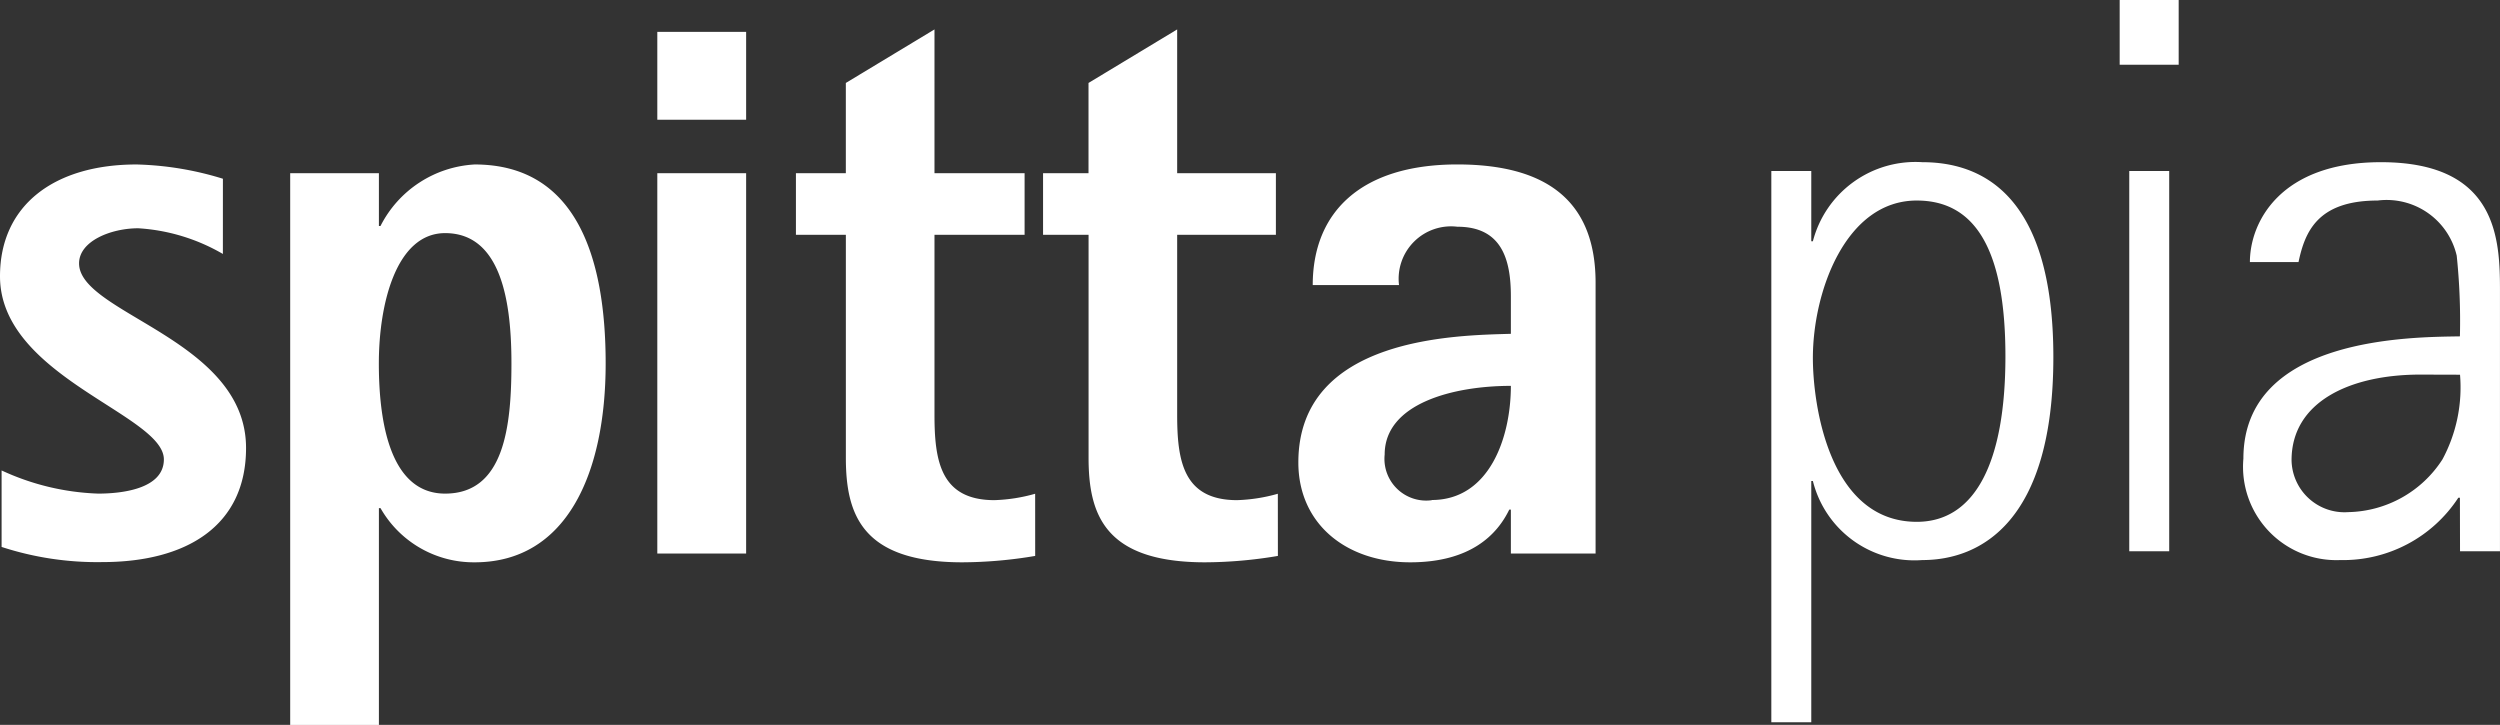 <svg xmlns="http://www.w3.org/2000/svg" width="87.615" height="25.404" viewBox="0 0 87.615 25.404"><rect x="0" y="0" width="87.615" height="25.404" fill="#333333" stroke="none"/><g transform="translate(11899.691 16239.52)"><path d="M7.811,10.093a6.7,6.7,0,0,0-2.967-.9c-.953,0-2.073.448-2.073,1.231,0,1.763,5.852,2.659,5.852,6.468,0,2.744-2.1,4-5.039,4a10.788,10.788,0,0,1-3.528-.531V17.68a8.722,8.722,0,0,0,3.387.812c.756,0,2.3-.139,2.3-1.2C5.74,15.72,0,14.4,0,10.876,0,8.385,1.9,6.957,4.787,6.957a11.118,11.118,0,0,1,3.025.5Z" transform="translate(-11899.691 -16240.713)" fill="#fff"/><path d="M12.4,7.264h3.109V9.113h.056a3.944,3.944,0,0,1,3.3-2.156c3.556,0,4.591,3.247,4.591,6.971,0,3.864-1.371,6.972-4.591,6.972a3.759,3.759,0,0,1-3.3-1.9h-.056v7.6H12.4ZM17.83,18.492c2.073,0,2.324-2.352,2.324-4.564,0-2.1-.335-4.565-2.324-4.565-1.708,0-2.323,2.464-2.323,4.565,0,2.464.559,4.564,2.323,4.564" transform="translate(-11901.921 -16240.713)" fill="#fff"/><path d="M28.087,1.292H31.2v3.08H28.087Zm0,4.953H31.2V19.573H28.087Z" transform="translate(-11904.742 -16239.695)" fill="#fff"/><path d="M42.395,19.639a15.631,15.631,0,0,1-2.548.224c-3.528,0-4.087-1.681-4.087-3.668V8.384H34.01V6.226h1.749V3.063l3.107-1.876V6.226h3.158V8.384H38.866v6.3c0,1.6.2,3,2.1,3a5.84,5.84,0,0,0,1.428-.224Z" transform="translate(-11905.807 -16239.676)" fill="#fff"/><path d="M52.8,19.639a15.631,15.631,0,0,1-2.548.224c-3.528,0-4.087-1.681-4.087-3.668V8.384H44.57V6.226h1.593V3.063L49.27,1.187V6.226h3.46V8.384H49.27v6.3c0,1.6.2,3,2.1,3a5.84,5.84,0,0,0,1.428-.224Z" transform="translate(-11907.706 -16239.676)" fill="#fff"/><path d="M62.926,19.052H62.87c-.42.868-1.344,1.848-3.472,1.848-2.24,0-3.92-1.344-3.92-3.5,0-4.424,5.6-4.452,7.448-4.508V11.576c0-1.316-.336-2.437-1.876-2.437a1.837,1.837,0,0,0-2.044,2.045H55.982c0-2.548,1.681-4.228,5.069-4.228,3.3,0,4.844,1.429,4.844,4.144v9.492H62.926Zm-2.771-.336c2.015,0,2.771-2.184,2.771-4-2.016,0-4.423.615-4.423,2.407a1.462,1.462,0,0,0,1.652,1.6" transform="translate(-11909.667 -16240.713)" fill="#fff"/><path d="M2.324,5.992h1.4V-2.464H3.78A3.668,3.668,0,0,0,7.616.308c2.044,0,4.592-1.344,4.592-7.112,0-5.74-2.548-6.832-4.592-6.832A3.716,3.716,0,0,0,3.78-10.864H3.724v-2.464h-1.4ZM3.78-6.776c0-2.324,1.148-5.516,3.64-5.516,2.044,0,3.108,1.708,3.108,5.46,0,3.724-1.064,5.8-3.108,5.8C4.34-1.036,3.78-5.152,3.78-6.776ZM14.868,0h1.4V-13.328h-1.4Zm-.336-17.052H16.6V-19.32H14.532ZM26.46,0h1.4V-9.1c0-1.792-.056-4.536-4.172-4.536-3.528,0-4.592,2.1-4.592,3.5H20.8c.224-1.064.672-2.156,2.772-2.156a2.521,2.521,0,0,1,2.772,1.932,22.055,22.055,0,0,1,.112,2.828c-1.652.028-7.588,0-7.588,4.284A3.271,3.271,0,0,0,22.26.308,4.824,4.824,0,0,0,26.4-1.876h.056Zm0-6.188a5.328,5.328,0,0,1-.616,2.968,4.016,4.016,0,0,1-3.3,1.848,1.856,1.856,0,0,1-1.988-1.82c0-2.044,2.044-3,4.508-3Z" transform="translate(-11839.937 -16220.2)" fill="#fff"/></g></svg>